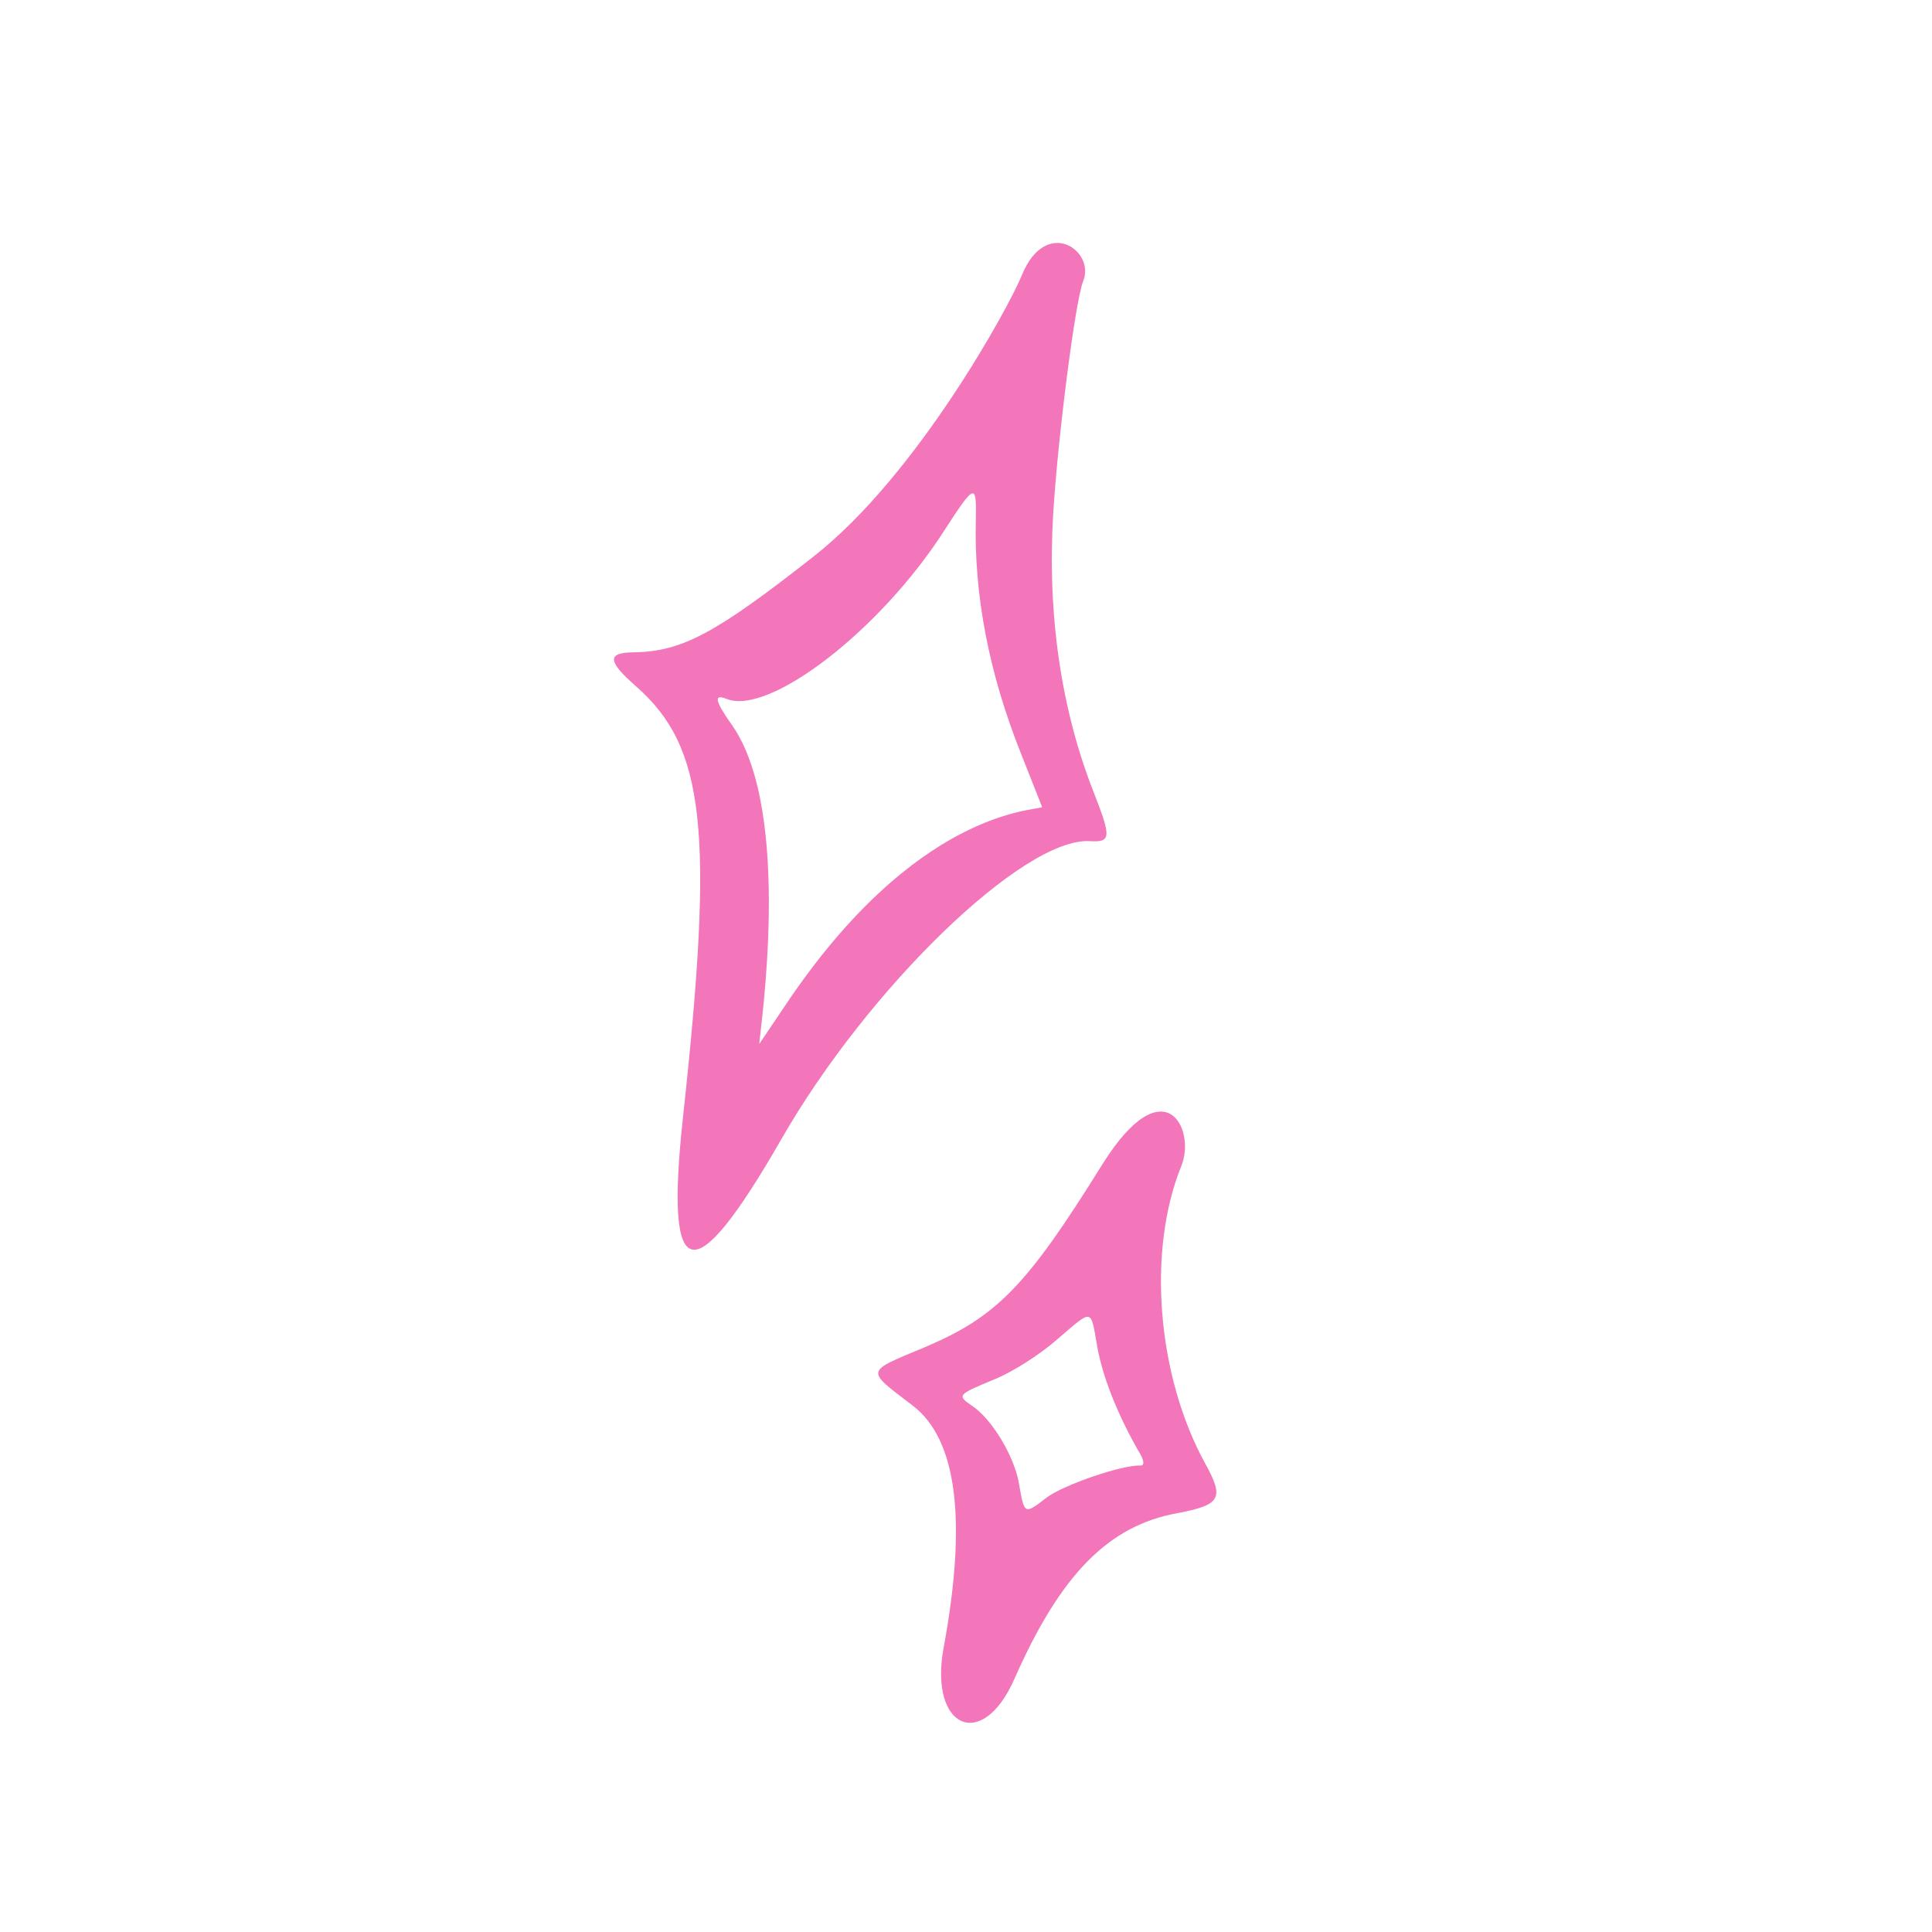 <?xml version="1.0" encoding="UTF-8"?> <svg xmlns="http://www.w3.org/2000/svg" width="105" height="105" viewBox="0 0 105 105" fill="none"> <path d="M59.457 43.102C57.674 38.599 56.917 33.416 57.234 28.004C57.481 23.834 58.437 16.344 58.869 15.278C59.542 13.617 56.838 11.743 55.533 14.965C54.86 16.626 49.864 25.826 44.202 30.256C38.825 34.484 37.038 35.405 34.451 35.453C32.976 35.461 33.013 35.938 34.547 37.281C38.336 40.605 38.823 45.102 37.111 60.797C36.127 69.921 37.665 70.255 42.444 61.948C47.178 53.68 55.617 45.528 59.207 45.713C60.389 45.787 60.405 45.534 59.457 43.102ZM42.64 54.698L41.265 56.738C41.278 56.137 43.128 44.162 39.777 39.4C38.859 38.104 38.766 37.692 39.485 37.983C41.791 38.917 47.865 34.25 51.345 28.793C52.96 26.302 53.075 26.233 53.036 28.18C52.919 32.316 53.749 36.605 55.498 40.978L56.638 43.864C56.234 44.076 49.774 43.998 42.64 54.698Z" fill="#F375BA"></path> <path d="M65.5 79.541C62.893 74.791 62.322 68.01 64.2 63.375C65.023 61.342 63.266 57.918 59.91 63.281C55.768 69.943 54.157 71.57 50.221 73.236C46.992 74.582 47.028 74.424 49.607 76.392C52.007 78.23 52.569 82.612 51.282 89.565C50.483 93.887 53.363 95.255 55.133 91.24C57.626 85.585 60.235 82.919 63.973 82.24C66.349 81.789 66.549 81.437 65.5 79.541ZM61.993 79.649C61.005 79.595 57.817 80.699 56.91 81.37C55.654 82.333 55.679 82.343 55.374 80.603C55.112 79.112 53.884 77.086 52.81 76.391C51.998 75.831 52.043 75.791 54.053 74.961C55.018 74.573 56.537 73.601 57.434 72.811C59.423 71.106 59.264 71.071 59.637 73.213C59.933 74.833 60.699 76.788 61.843 78.809C62.183 79.322 62.221 79.655 61.993 79.649Z" fill="#F375BA"></path> </svg> 